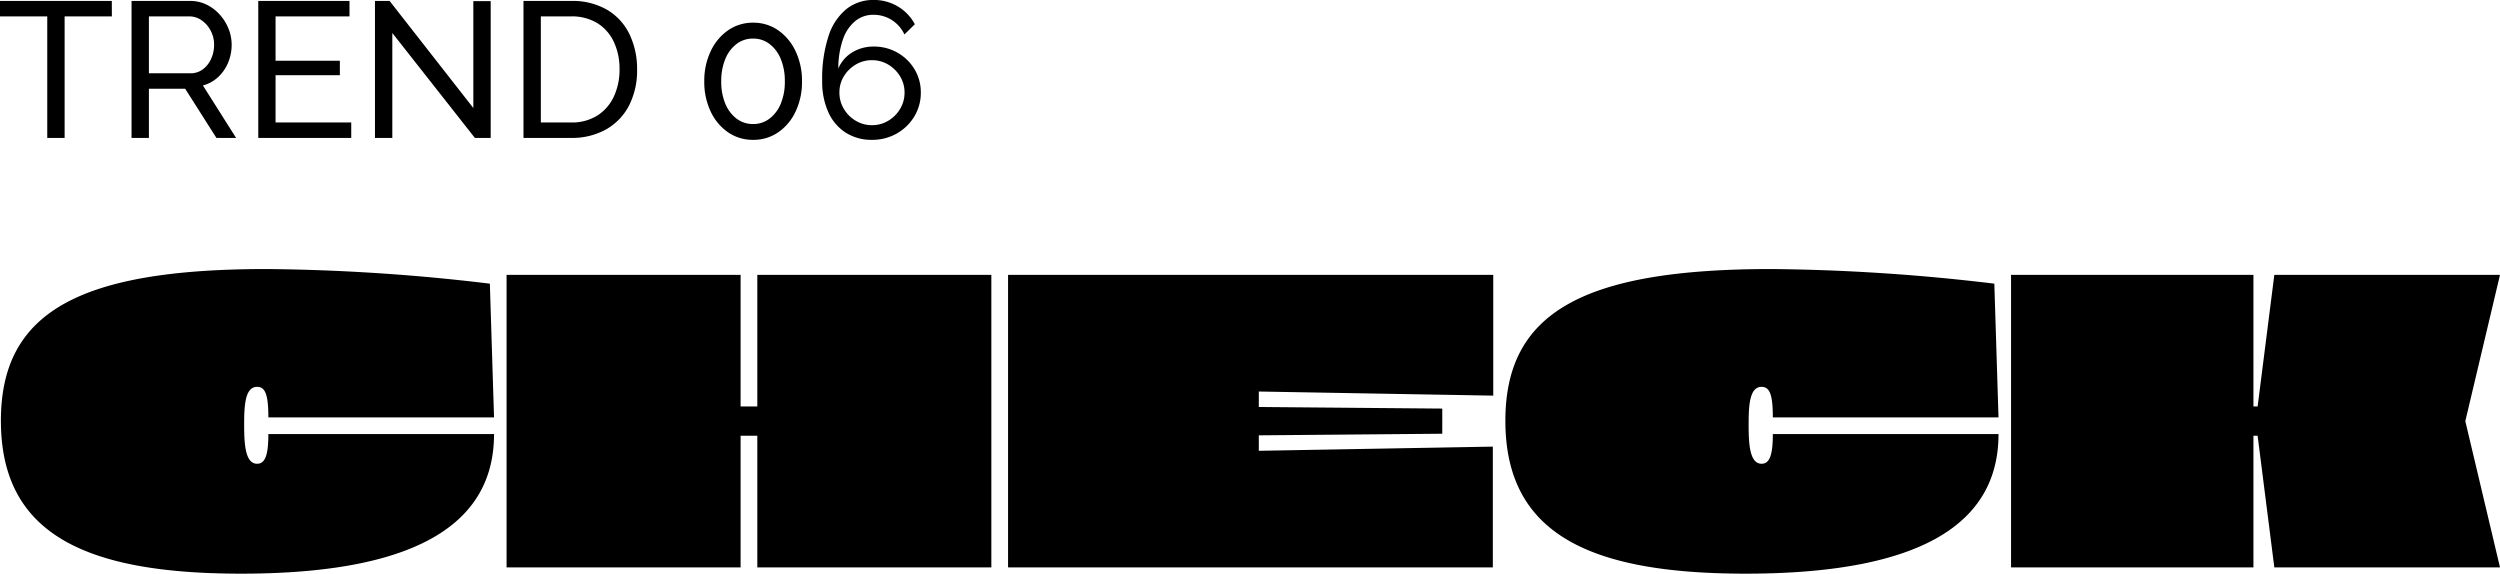 <svg xmlns="http://www.w3.org/2000/svg" width="155.536" height="35.69" viewBox="0 0 155.536 35.69">
  <g id="グループ_240" data-name="グループ 240" transform="translate(-20.204 -7822.7)">
    <path id="パス_46" data-name="パス 46" d="M15.21.39c11.752,0,15.73-3.614,15.73-8.684H16.9c0,1.326-.208,1.846-.7,1.846-.754,0-.806-1.274-.806-2.444s.052-2.34.806-2.34c.52,0,.7.52.7,1.9H30.94l-.26-8.32a124,124,0,0,0-13.858-.91C5.044-18.564.26-15.834.26-9.126.26-2.106,5.46.39,15.21.39ZM47.32-18.2v8.19H46.28V-18.2H31.72V0H46.28V-8.19h1.04V0H61.88V-18.2Zm45.786,7.514V-18.2H62.92V0H93.08V-7.514l-14.56.26v-.962l11.414-.1V-9.88l-11.414-.1v-.962ZM108.81.39c11.752,0,15.73-3.614,15.73-8.684H110.5c0,1.326-.208,1.846-.7,1.846-.754,0-.806-1.274-.806-2.444s.052-2.34.806-2.34c.52,0,.7.52.7,1.9h14.04l-.26-8.32a124,124,0,0,0-13.858-.91c-11.778,0-16.562,2.73-16.562,9.438C93.86-2.106,99.06.39,108.81.39ZM155.74-18.2H141.7l-1.04,8.19h-.26V-18.2H125.32V0H140.4V-8.19h.26L141.7,0h14.04l-2.158-9.1Z" transform="translate(20 7858)"/>
    <path id="パス_45" data-name="パス 45" d="M7.164-7.56H4.224V0H3.144V-7.56H.2v-.96h6.96ZM8.388,0V-8.52h3.648a2.275,2.275,0,0,1,1.032.234,2.705,2.705,0,0,1,.816.624,2.914,2.914,0,0,1,.54.876,2.673,2.673,0,0,1,.192.99,2.85,2.85,0,0,1-.222,1.116,2.562,2.562,0,0,1-.624.9,2.2,2.2,0,0,1-.942.516L14.892,0H13.668L11.724-3.06H9.468V0Zm1.08-4.02h2.58a1.259,1.259,0,0,0,.774-.246,1.652,1.652,0,0,0,.516-.654,2.087,2.087,0,0,0,.186-.876,1.834,1.834,0,0,0-.216-.882,1.8,1.8,0,0,0-.564-.642,1.323,1.323,0,0,0-.768-.24H9.468ZM22.056-.96V0H16.272V-8.52h5.676v.96h-4.6V-4.8h4v.9h-4V-.96Zm2.556-5.568V0h-1.08V-8.52h.912l5.208,6.66V-8.508h1.08V0h-.984ZM32.772,0V-8.52h2.952a4.259,4.259,0,0,1,2.286.57,3.567,3.567,0,0,1,1.374,1.536,4.955,4.955,0,0,1,.456,2.142,4.788,4.788,0,0,1-.5,2.256A3.607,3.607,0,0,1,37.908-.528,4.328,4.328,0,0,1,35.724,0Zm5.976-4.272a3.921,3.921,0,0,0-.354-1.7A2.715,2.715,0,0,0,37.368-7.14a3.043,3.043,0,0,0-1.644-.42H33.852v6.6h1.872A2.97,2.97,0,0,0,37.38-1.4,2.786,2.786,0,0,0,38.4-2.586,3.959,3.959,0,0,0,38.748-4.272ZM50.1-3.516a4.275,4.275,0,0,1-.4,1.878,3.213,3.213,0,0,1-1.08,1.29,2.7,2.7,0,0,1-1.56.468A2.7,2.7,0,0,1,45.5-.348a3.213,3.213,0,0,1-1.08-1.29,4.275,4.275,0,0,1-.4-1.878,4.275,4.275,0,0,1,.4-1.878,3.258,3.258,0,0,1,1.08-1.3,2.673,2.673,0,0,1,1.56-.474,2.673,2.673,0,0,1,1.56.474,3.258,3.258,0,0,1,1.08,1.3A4.275,4.275,0,0,1,50.1-3.516Zm-1.068,0a3.572,3.572,0,0,0-.252-1.392,2.218,2.218,0,0,0-.7-.936,1.645,1.645,0,0,0-1.02-.336,1.663,1.663,0,0,0-1.032.336,2.218,2.218,0,0,0-.7.936,3.572,3.572,0,0,0-.252,1.392,3.527,3.527,0,0,0,.252,1.386,2.224,2.224,0,0,0,.7.93,1.663,1.663,0,0,0,1.032.336,1.645,1.645,0,0,0,1.02-.336,2.224,2.224,0,0,0,.7-.93A3.527,3.527,0,0,0,49.032-3.516Zm8.46.7a2.761,2.761,0,0,0-.39-1.452A2.9,2.9,0,0,0,56.046-5.3a2.936,2.936,0,0,0-1.494-.384,2.574,2.574,0,0,0-.93.168,2.292,2.292,0,0,0-.762.474,2.153,2.153,0,0,0-.5.726,5.483,5.483,0,0,1,.282-1.8A2.526,2.526,0,0,1,53.4-7.26a1.765,1.765,0,0,1,1.14-.4,2.093,2.093,0,0,1,1.152.33,2.091,2.091,0,0,1,.78.894l.648-.636a2.836,2.836,0,0,0-1.062-1.11,2.9,2.9,0,0,0-1.506-.4,2.664,2.664,0,0,0-1.68.558,3.55,3.55,0,0,0-1.116,1.674,8.455,8.455,0,0,0-.4,2.8,4.582,4.582,0,0,0,.39,1.968A2.92,2.92,0,0,0,52.836-.318,2.955,2.955,0,0,0,54.444.12,3.065,3.065,0,0,0,56-.276,2.991,2.991,0,0,0,57.09-1.338,2.812,2.812,0,0,0,57.492-2.82ZM54.456-.792a1.941,1.941,0,0,1-1.014-.276,2.1,2.1,0,0,1-.738-.738,1.941,1.941,0,0,1-.276-1.014A1.909,1.909,0,0,1,52.7-3.828a2.12,2.12,0,0,1,.738-.732,1.941,1.941,0,0,1,1.014-.276,1.941,1.941,0,0,1,1.014.276,2.12,2.12,0,0,1,.738.732,1.909,1.909,0,0,1,.276,1.008,1.941,1.941,0,0,1-.276,1.014,2.1,2.1,0,0,1-.738.738A1.941,1.941,0,0,1,54.456-.792Z" transform="translate(20 7831.28)"/>
  </g>
</svg>
